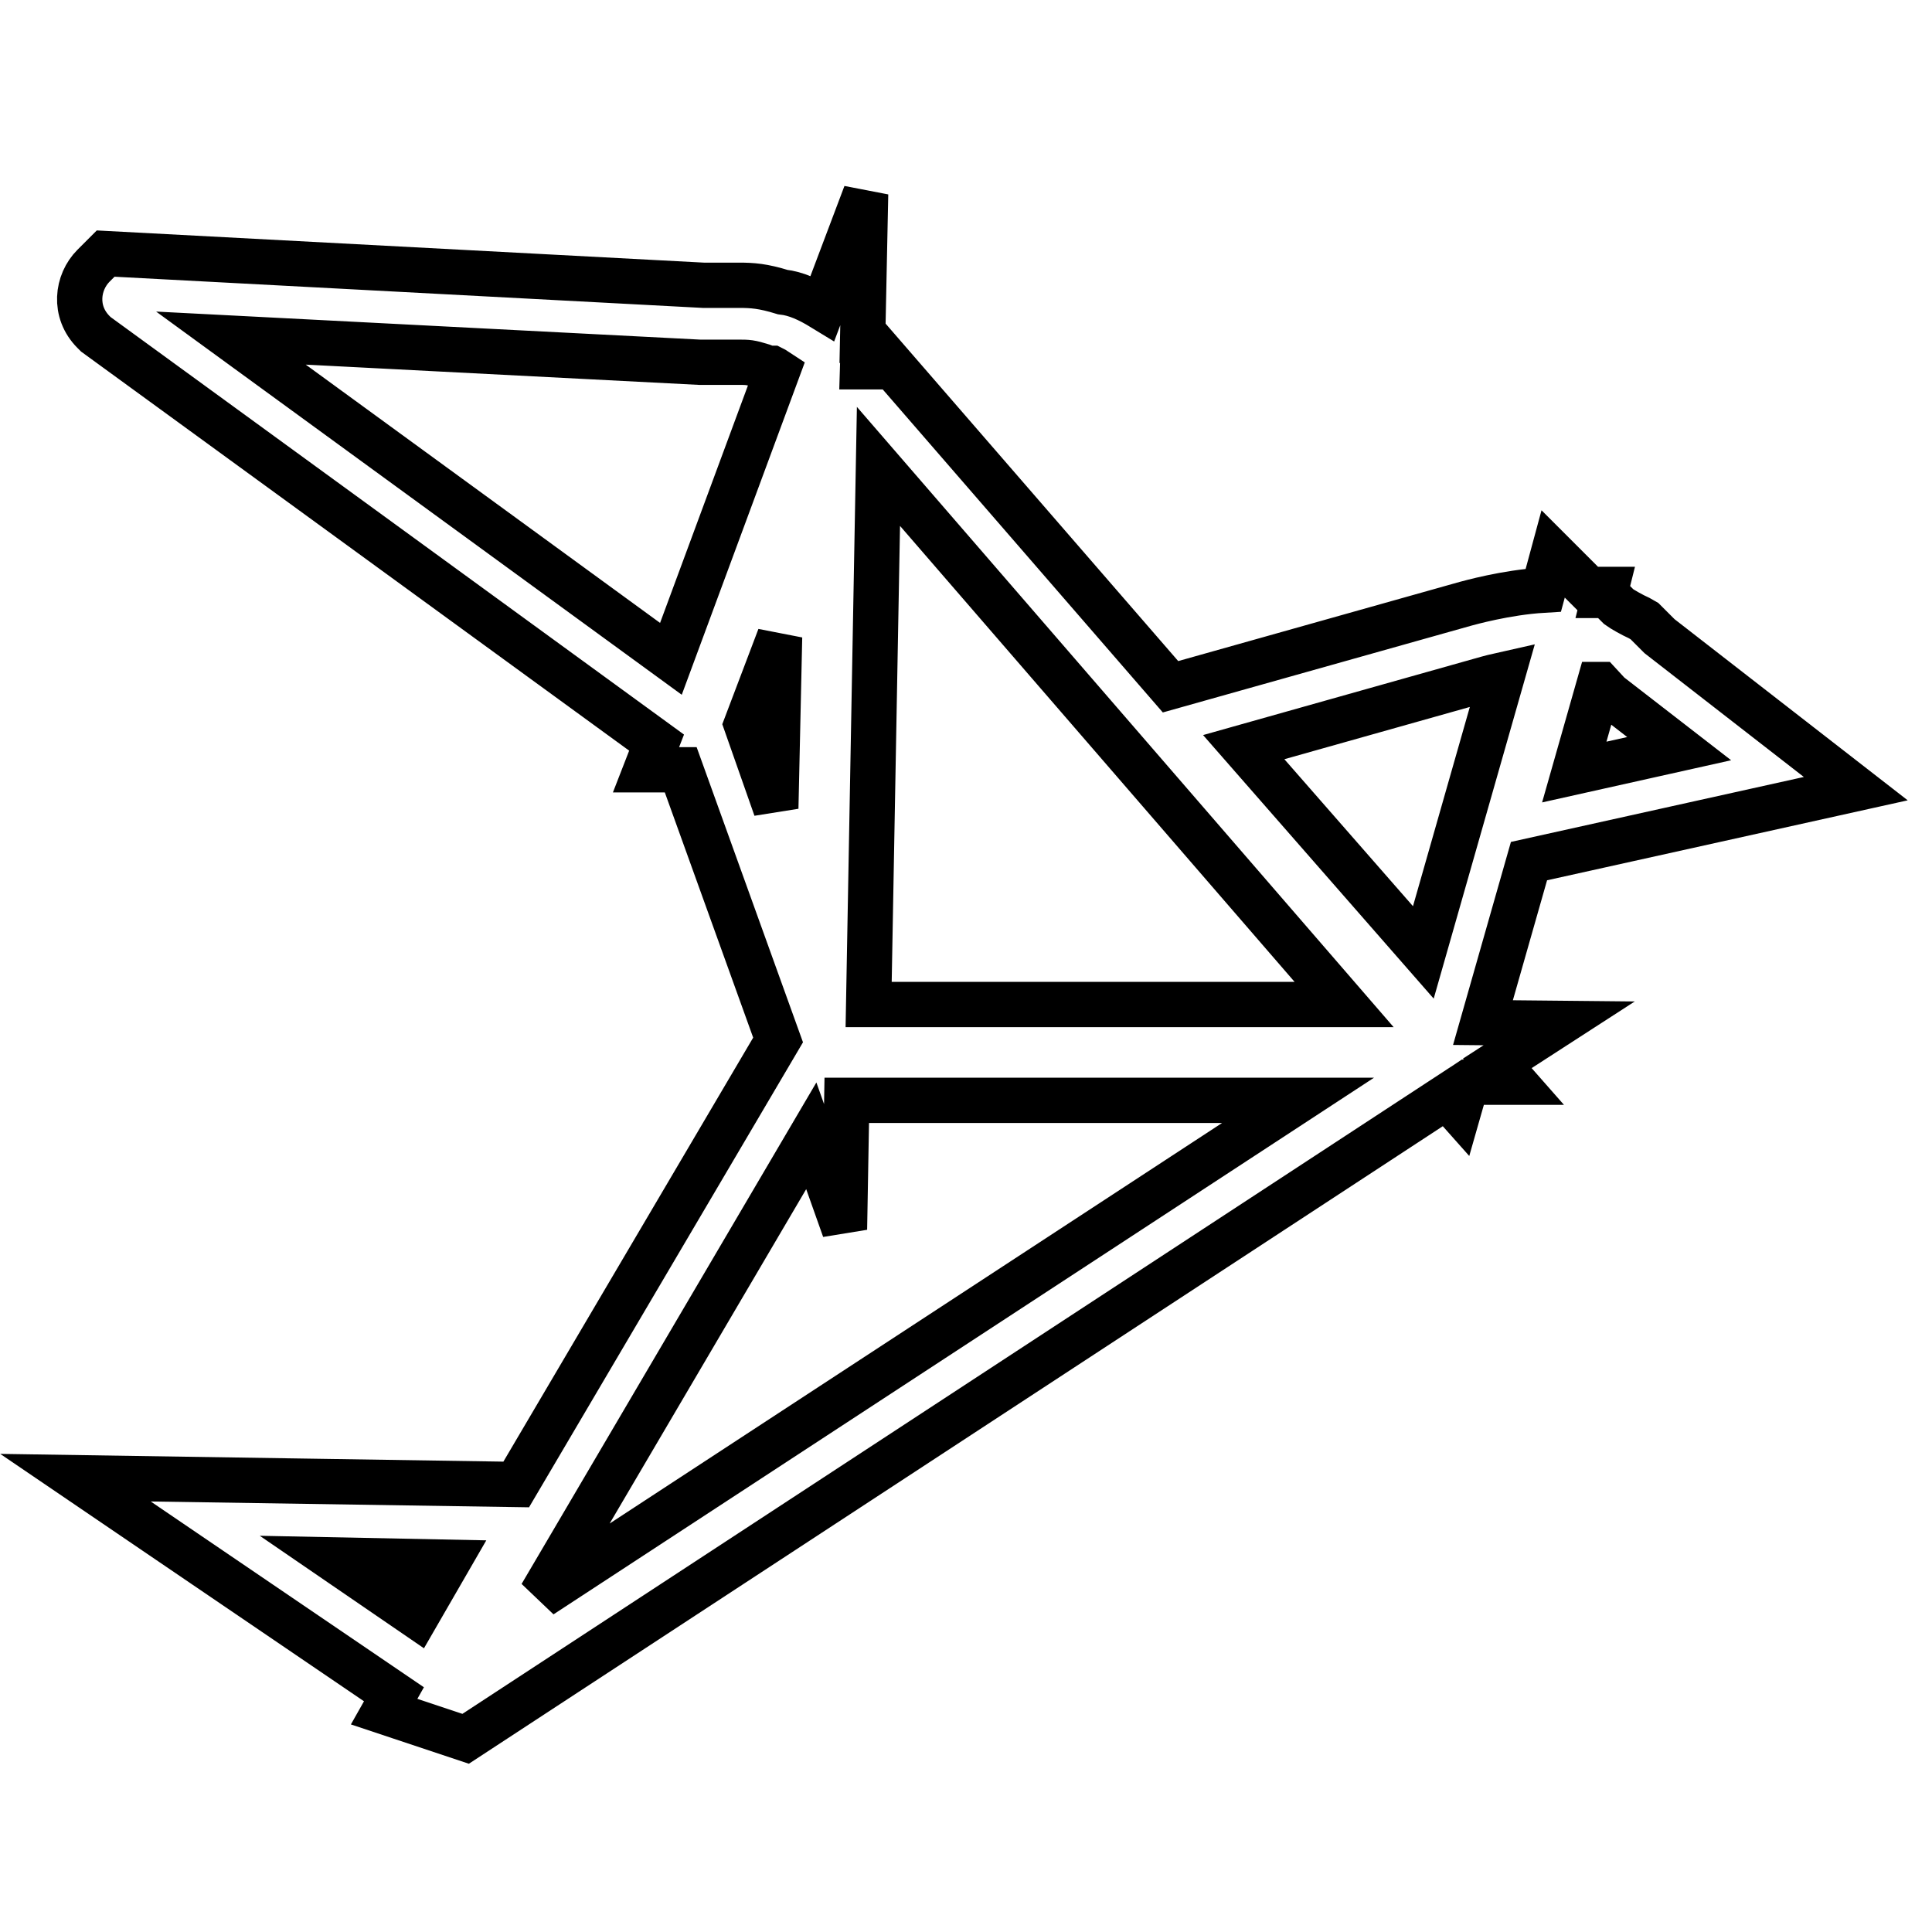 <?xml version="1.0" encoding="utf-8"?>
<!-- Svg Vector Icons : http://www.onlinewebfonts.com/icon -->
<!DOCTYPE svg PUBLIC "-//W3C//DTD SVG 1.1//EN" "http://www.w3.org/Graphics/SVG/1.1/DTD/svg11.dtd">
<svg version="1.1" xmlns="http://www.w3.org/2000/svg" xmlns:xlink="http://www.w3.org/1999/xlink" x="0px" y="0px" viewBox="0 0 256 256" enable-background="new 0 0 256 256" xml:space="preserve">
<g><g><path stroke-width="6" fill-opacity="0" stroke="#000000"  d="M196.5,135.5l6.1-21.4l43.3-9.6l-26-20.2l-2-2l-0.7-0.4c-0.9-0.4-2.3-1.2-2.7-1.5l-1.5-1.5h-0.4l0.2-0.8h-2.3l-4.7-4.7l-1.3,4.8c-5,0.3-9.9,1.7-10.3,1.8l-39.1,11l-39.8-45.9h-1l0.4-19.4L109,40.8c-1.8-1.1-3.5-1.9-5.3-2.1c-2.6-0.8-4-0.9-5.8-0.9h-4.7l-79.2-4.2l-1.6,1.6c-2.2,2.2-2.7,6.1,0,8.8l0.3,0.3l74.3,54.1l-1.4,3.6h4.6l12.9,35.8l-34.7,58.9L10,195.8l42.2,28.7l-1.3,2.3l10.8,3.6l130-85.1l1.6,1.8l1-3.5l0.3-0.2h6l-2.2-2.5l8.2-5.3L196.5,135.5L196.5,135.5z M213.2,92l9.3,7.2l-13.9,3.1l3.3-11.6c0,0,0.1,0,0.1,0L213.2,92z M92.7,48h5.1c1.3,0,1.6,0,3.2,0.5l0.8,0.3h0.5c0.2,0.1,0.4,0.2,0.7,0.4L88.9,87.3L30.6,44.8L92.7,48z M197.1,89.9L197.1,89.9c0.4-0.1,1.1-0.3,2-0.5l-10.5,36.8L164.8,99L197.1,89.9z M115.1,133.1l1.3-71.3l61.7,71.3H115.1z M116.6,48.6l-2.3,0l0.1-3.3C115.7,45.8,116.6,47,116.6,48.6z M98.9,96l4.4-11.6l-0.5,22.7L98.9,96z M59.3,207l-4.1,7.1l-10.8-7.4L59.3,207z M71.7,211.4l4-6.8l31.8-54.1l4.4,12.4l0.3-17.1H172L71.7,211.4z"/></g></g>
</svg>